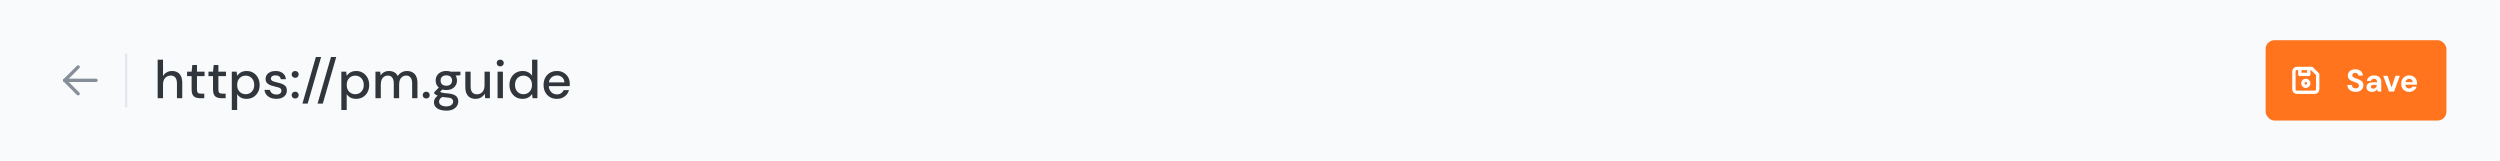 <svg width="1120" height="72" viewBox="0 0 1120 72" fill="none" xmlns="http://www.w3.org/2000/svg">
<rect width="1120" height="72" fill="#F8FAFB"/>
<g clip-path="url(#clip0_1302_3671)">
<path d="M29 36H43" stroke="#868F99" stroke-width="1.5" stroke-linecap="round" stroke-linejoin="round"/>
<path d="M29 36L35 30" stroke="#868F99" stroke-width="1.5" stroke-linecap="round" stroke-linejoin="round"/>
<path d="M29 36L35 42" stroke="#868F99" stroke-width="1.5" stroke-linecap="round" stroke-linejoin="round"/>
</g>
<rect width="1" height="24" transform="translate(56 24)" fill="#E1E7ED"/>
<path d="M70.632 44V26.72H73.032V34.064C73.432 33.36 73.984 32.808 74.688 32.408C75.392 32.008 76.192 31.808 77.088 31.808C78.016 31.808 78.824 32.008 79.512 32.408C80.2 32.792 80.728 33.384 81.096 34.184C81.464 34.968 81.648 35.952 81.648 37.136V44H79.272V37.376C79.272 36.224 79.04 35.352 78.576 34.76C78.112 34.152 77.4 33.848 76.44 33.848C75.8 33.848 75.216 34.008 74.688 34.328C74.176 34.632 73.768 35.08 73.464 35.672C73.176 36.264 73.032 36.984 73.032 37.832V44H70.632ZM89.591 44C88.823 44 88.159 43.88 87.599 43.64C87.039 43.4 86.607 43 86.303 42.44C85.999 41.88 85.847 41.12 85.847 40.16V34.112H83.807V32.096H85.847L86.159 29.12H88.247V32.096H91.655V34.112H88.247V40.184C88.247 40.872 88.391 41.344 88.679 41.6C88.967 41.84 89.463 41.96 90.167 41.96H91.511V44H89.591ZM99.177 44C98.409 44 97.745 43.88 97.185 43.64C96.625 43.4 96.193 43 95.889 42.44C95.585 41.88 95.433 41.12 95.433 40.16V34.112H93.393V32.096H95.433L95.745 29.12H97.833V32.096H101.241V34.112H97.833V40.184C97.833 40.872 97.977 41.344 98.265 41.6C98.553 41.84 99.049 41.96 99.753 41.96H101.097V44H99.177ZM103.843 49.28V32.096H106.003L106.243 33.968C106.499 33.6 106.819 33.248 107.203 32.912C107.587 32.576 108.043 32.312 108.571 32.12C109.115 31.912 109.747 31.808 110.467 31.808C111.635 31.808 112.651 32.08 113.515 32.624C114.395 33.168 115.083 33.912 115.579 34.856C116.075 35.8 116.323 36.872 116.323 38.072C116.323 39.272 116.075 40.344 115.579 41.288C115.083 42.216 114.395 42.952 113.515 43.496C112.635 44.024 111.611 44.288 110.443 44.288C109.499 44.288 108.667 44.104 107.947 43.736C107.227 43.352 106.659 42.824 106.243 42.152V49.28H103.843ZM110.059 42.2C110.811 42.2 111.475 42.024 112.051 41.672C112.627 41.32 113.075 40.84 113.395 40.232C113.731 39.608 113.899 38.88 113.899 38.048C113.899 37.232 113.731 36.512 113.395 35.888C113.075 35.264 112.627 34.776 112.051 34.424C111.475 34.072 110.811 33.896 110.059 33.896C109.323 33.896 108.659 34.072 108.067 34.424C107.491 34.776 107.043 35.264 106.723 35.888C106.403 36.512 106.243 37.232 106.243 38.048C106.243 38.864 106.403 39.584 106.723 40.208C107.043 40.832 107.491 41.32 108.067 41.672C108.659 42.024 109.323 42.2 110.059 42.2ZM123.804 44.288C122.828 44.288 121.948 44.12 121.164 43.784C120.396 43.448 119.78 42.984 119.316 42.392C118.852 41.784 118.572 41.072 118.476 40.256H120.9C120.996 40.64 121.164 40.992 121.404 41.312C121.644 41.616 121.964 41.864 122.364 42.056C122.78 42.248 123.26 42.344 123.804 42.344C124.332 42.344 124.764 42.272 125.1 42.128C125.436 41.968 125.684 41.76 125.844 41.504C126.004 41.248 126.084 40.976 126.084 40.688C126.084 40.256 125.972 39.928 125.748 39.704C125.524 39.48 125.196 39.304 124.764 39.176C124.348 39.048 123.844 38.92 123.252 38.792C122.772 38.68 122.276 38.544 121.764 38.384C121.252 38.224 120.788 38.024 120.372 37.784C119.956 37.528 119.62 37.216 119.364 36.848C119.108 36.464 118.98 35.992 118.98 35.432C118.98 34.744 119.156 34.128 119.508 33.584C119.876 33.024 120.396 32.592 121.068 32.288C121.74 31.968 122.54 31.808 123.468 31.808C124.78 31.808 125.844 32.128 126.66 32.768C127.492 33.392 127.972 34.296 128.1 35.48H125.796C125.716 34.936 125.476 34.512 125.076 34.208C124.676 33.904 124.132 33.752 123.444 33.752C122.772 33.752 122.252 33.888 121.884 34.16C121.532 34.432 121.356 34.792 121.356 35.24C121.356 35.512 121.46 35.76 121.668 35.984C121.892 36.192 122.204 36.368 122.604 36.512C123.02 36.656 123.508 36.792 124.068 36.92C124.852 37.08 125.572 37.28 126.228 37.52C126.9 37.76 127.444 38.104 127.86 38.552C128.292 39 128.508 39.656 128.508 40.52C128.524 41.256 128.34 41.912 127.956 42.488C127.572 43.048 127.028 43.488 126.324 43.808C125.62 44.128 124.78 44.288 123.804 44.288ZM132.247 44.12C131.783 44.12 131.399 43.976 131.095 43.688C130.807 43.384 130.663 43.024 130.663 42.608C130.663 42.176 130.807 41.816 131.095 41.528C131.399 41.224 131.783 41.072 132.247 41.072C132.711 41.072 133.087 41.224 133.375 41.528C133.663 41.816 133.807 42.176 133.807 42.608C133.807 43.024 133.663 43.384 133.375 43.688C133.087 43.976 132.711 44.12 132.247 44.12ZM132.247 34.856C131.783 34.856 131.399 34.712 131.095 34.424C130.807 34.12 130.663 33.76 130.663 33.344C130.663 32.912 130.807 32.552 131.095 32.264C131.399 31.96 131.783 31.808 132.247 31.808C132.711 31.808 133.087 31.96 133.375 32.264C133.663 32.552 133.807 32.912 133.807 33.344C133.807 33.76 133.663 34.12 133.375 34.424C133.087 34.712 132.711 34.856 132.247 34.856ZM135.483 46.424L141.507 25.544H143.859L137.835 46.424H135.483ZM142.257 46.424L148.281 25.544H150.633L144.609 46.424H142.257ZM152.921 49.28V32.096H155.081L155.321 33.968C155.577 33.6 155.897 33.248 156.281 32.912C156.665 32.576 157.121 32.312 157.649 32.12C158.193 31.912 158.825 31.808 159.545 31.808C160.713 31.808 161.729 32.08 162.593 32.624C163.473 33.168 164.161 33.912 164.657 34.856C165.153 35.8 165.401 36.872 165.401 38.072C165.401 39.272 165.153 40.344 164.657 41.288C164.161 42.216 163.473 42.952 162.593 43.496C161.713 44.024 160.689 44.288 159.521 44.288C158.577 44.288 157.745 44.104 157.025 43.736C156.305 43.352 155.737 42.824 155.321 42.152V49.28H152.921ZM159.137 42.2C159.889 42.2 160.553 42.024 161.129 41.672C161.705 41.32 162.153 40.84 162.473 40.232C162.809 39.608 162.977 38.88 162.977 38.048C162.977 37.232 162.809 36.512 162.473 35.888C162.153 35.264 161.705 34.776 161.129 34.424C160.553 34.072 159.889 33.896 159.137 33.896C158.401 33.896 157.737 34.072 157.145 34.424C156.569 34.776 156.121 35.264 155.801 35.888C155.481 36.512 155.321 37.232 155.321 38.048C155.321 38.864 155.481 39.584 155.801 40.208C156.121 40.832 156.569 41.32 157.145 41.672C157.737 42.024 158.401 42.2 159.137 42.2ZM168.202 44V32.096H170.338L170.53 33.776C170.914 33.152 171.418 32.672 172.042 32.336C172.682 31.984 173.41 31.808 174.226 31.808C174.85 31.808 175.41 31.888 175.906 32.048C176.418 32.208 176.866 32.456 177.25 32.792C177.634 33.128 177.954 33.552 178.21 34.064C178.626 33.36 179.202 32.808 179.938 32.408C180.674 32.008 181.458 31.808 182.29 31.808C183.266 31.808 184.106 32.008 184.81 32.408C185.53 32.792 186.074 33.384 186.442 34.184C186.826 34.968 187.018 35.952 187.018 37.136V44H184.642V37.376C184.642 36.224 184.41 35.352 183.946 34.76C183.498 34.152 182.826 33.848 181.93 33.848C181.338 33.848 180.802 34.008 180.322 34.328C179.842 34.632 179.466 35.08 179.194 35.672C178.938 36.264 178.81 36.984 178.81 37.832V44H176.41V37.376C176.41 36.224 176.178 35.352 175.714 34.76C175.266 34.152 174.594 33.848 173.698 33.848C173.106 33.848 172.57 34.008 172.09 34.328C171.626 34.632 171.258 35.08 170.986 35.672C170.73 36.264 170.602 36.984 170.602 37.832V44H168.202ZM190.958 44.12C190.494 44.12 190.11 43.976 189.806 43.688C189.518 43.384 189.374 43.024 189.374 42.608C189.374 42.176 189.518 41.816 189.806 41.528C190.11 41.224 190.494 41.072 190.958 41.072C191.422 41.072 191.798 41.224 192.086 41.528C192.374 41.816 192.518 42.176 192.518 42.608C192.518 43.024 192.374 43.384 192.086 43.688C191.798 43.976 191.422 44.12 190.958 44.12ZM199.981 49.568C198.877 49.568 197.909 49.424 197.077 49.136C196.245 48.864 195.589 48.44 195.109 47.864C194.645 47.288 194.413 46.584 194.413 45.752C194.413 45.336 194.509 44.904 194.701 44.456C194.909 44.024 195.229 43.608 195.661 43.208C196.093 42.808 196.669 42.456 197.389 42.152L198.685 43.208C197.901 43.528 197.373 43.896 197.101 44.312C196.829 44.728 196.693 45.128 196.693 45.512C196.693 45.992 196.837 46.392 197.125 46.712C197.413 47.032 197.805 47.272 198.301 47.432C198.797 47.592 199.357 47.672 199.981 47.672C200.589 47.672 201.117 47.576 201.565 47.384C202.029 47.208 202.381 46.96 202.621 46.64C202.877 46.336 203.005 45.968 203.005 45.536C203.005 45.04 202.821 44.624 202.453 44.288C202.085 43.952 201.365 43.752 200.293 43.688C199.397 43.624 198.629 43.536 197.989 43.424C197.365 43.296 196.837 43.16 196.405 43.016C195.973 42.856 195.605 42.68 195.301 42.488C195.013 42.28 194.757 42.072 194.533 41.864V41.312L196.957 38.84L198.829 39.512L196.285 41.936L196.789 40.88C196.965 41.008 197.133 41.12 197.293 41.216C197.453 41.312 197.661 41.4 197.917 41.48C198.189 41.56 198.549 41.632 198.997 41.696C199.461 41.76 200.069 41.816 200.821 41.864C201.877 41.96 202.733 42.16 203.389 42.464C204.061 42.768 204.549 43.176 204.853 43.688C205.157 44.184 205.309 44.776 205.309 45.464C205.309 46.152 205.117 46.808 204.733 47.432C204.349 48.056 203.765 48.568 202.981 48.968C202.197 49.368 201.197 49.568 199.981 49.568ZM199.957 40.328C198.949 40.328 198.085 40.136 197.365 39.752C196.661 39.368 196.117 38.856 195.733 38.216C195.365 37.576 195.181 36.856 195.181 36.056C195.181 35.272 195.365 34.56 195.733 33.92C196.117 33.28 196.661 32.768 197.365 32.384C198.085 32 198.949 31.808 199.957 31.808C200.965 31.808 201.821 32 202.525 32.384C203.245 32.768 203.789 33.28 204.157 33.92C204.541 34.56 204.733 35.272 204.733 36.056C204.733 36.856 204.541 37.576 204.157 38.216C203.789 38.856 203.245 39.368 202.525 39.752C201.821 40.136 200.965 40.328 199.957 40.328ZM199.957 38.408C200.741 38.408 201.365 38.208 201.829 37.808C202.293 37.408 202.525 36.832 202.525 36.08C202.525 35.328 202.293 34.752 201.829 34.352C201.365 33.952 200.741 33.752 199.957 33.752C199.189 33.752 198.565 33.952 198.085 34.352C197.621 34.752 197.389 35.328 197.389 36.08C197.389 36.832 197.621 37.408 198.085 37.808C198.565 38.208 199.189 38.408 199.957 38.408ZM201.901 33.992L201.325 32.096H206.269V33.728L201.901 33.992ZM213.07 44.288C212.126 44.288 211.302 44.096 210.598 43.712C209.91 43.312 209.382 42.72 209.014 41.936C208.646 41.152 208.462 40.16 208.462 38.96V32.096H210.838V38.72C210.838 39.888 211.078 40.768 211.558 41.36C212.054 41.952 212.774 42.248 213.718 42.248C214.358 42.248 214.934 42.096 215.446 41.792C215.958 41.472 216.358 41.016 216.646 40.424C216.934 39.832 217.078 39.112 217.078 38.264V32.096H219.478V44H217.342L217.174 41.912C216.79 42.648 216.238 43.232 215.518 43.664C214.814 44.08 213.998 44.288 213.07 44.288ZM222.909 44V32.096H225.309V44H222.909ZM224.109 29.744C223.645 29.744 223.261 29.6 222.957 29.312C222.669 29.024 222.525 28.656 222.525 28.208C222.525 27.776 222.669 27.424 222.957 27.152C223.261 26.864 223.645 26.72 224.109 26.72C224.557 26.72 224.933 26.864 225.237 27.152C225.541 27.424 225.693 27.776 225.693 28.208C225.693 28.656 225.541 29.024 225.237 29.312C224.933 29.6 224.557 29.744 224.109 29.744ZM234.142 44.288C232.974 44.288 231.942 44.016 231.046 43.472C230.166 42.928 229.478 42.184 228.982 41.24C228.486 40.296 228.238 39.224 228.238 38.024C228.238 36.824 228.486 35.76 228.982 34.832C229.478 33.888 230.174 33.152 231.07 32.624C231.966 32.08 232.99 31.808 234.142 31.808C235.102 31.808 235.942 32 236.662 32.384C237.398 32.752 237.966 33.272 238.366 33.944V26.72H240.766V44H238.606L238.366 42.128C238.11 42.496 237.79 42.848 237.406 43.184C237.022 43.504 236.558 43.768 236.014 43.976C235.47 44.184 234.846 44.288 234.142 44.288ZM234.502 42.2C235.254 42.2 235.918 42.024 236.494 41.672C237.07 41.32 237.518 40.832 237.838 40.208C238.174 39.584 238.342 38.864 238.342 38.048C238.342 37.216 238.174 36.496 237.838 35.888C237.518 35.264 237.07 34.776 236.494 34.424C235.918 34.072 235.254 33.896 234.502 33.896C233.766 33.896 233.11 34.072 232.534 34.424C231.958 34.776 231.51 35.264 231.19 35.888C230.87 36.496 230.71 37.216 230.71 38.048C230.71 38.864 230.87 39.584 231.19 40.208C231.51 40.832 231.958 41.32 232.534 41.672C233.11 42.024 233.766 42.2 234.502 42.2ZM249.495 44.288C248.327 44.288 247.295 44.032 246.399 43.52C245.503 42.992 244.799 42.264 244.287 41.336C243.775 40.408 243.519 39.32 243.519 38.072C243.519 36.824 243.767 35.736 244.263 34.808C244.775 33.864 245.479 33.128 246.375 32.6C247.287 32.072 248.343 31.808 249.543 31.808C250.711 31.808 251.719 32.072 252.567 32.6C253.431 33.112 254.095 33.792 254.559 34.64C255.023 35.488 255.255 36.432 255.255 37.472C255.255 37.632 255.255 37.808 255.255 38C255.255 38.192 255.247 38.392 255.231 38.6H245.295V36.92H252.855C252.807 35.96 252.471 35.2 251.847 34.64C251.223 34.08 250.439 33.8 249.495 33.8C248.855 33.8 248.255 33.944 247.695 34.232C247.151 34.52 246.711 34.944 246.375 35.504C246.039 36.048 245.871 36.744 245.871 37.592V38.264C245.871 39.144 246.039 39.88 246.375 40.472C246.711 41.064 247.151 41.52 247.695 41.84C248.255 42.144 248.855 42.296 249.495 42.296C250.247 42.296 250.879 42.12 251.391 41.768C251.903 41.416 252.279 40.952 252.519 40.376H254.919C254.711 41.128 254.359 41.8 253.863 42.392C253.367 42.968 252.751 43.432 252.015 43.784C251.279 44.12 250.439 44.288 249.495 44.288Z" fill="#30363C"/>
<rect x="1015" y="18" width="81" height="36" rx="4" fill="#FF741D"/>
<g clip-path="url(#clip1_1302_3671)">
<path d="M1029 30.666H1035.67L1038.33 33.333V40C1038.33 40.353 1038.19 40.693 1037.94 40.943C1037.69 41.193 1037.35 41.333 1037 41.333H1029C1028.65 41.333 1028.31 41.193 1028.06 40.943C1027.81 40.693 1027.67 40.353 1027.67 40V32C1027.67 31.646 1027.81 31.307 1028.06 31.057C1028.31 30.807 1028.65 30.666 1029 30.666Z" stroke="white" stroke-width="1.5" stroke-linecap="round" stroke-linejoin="round"/>
<path d="M1031.67 37.333C1031.67 37.687 1031.81 38.026 1032.06 38.276C1032.31 38.526 1032.65 38.667 1033 38.667C1033.35 38.667 1033.69 38.526 1033.94 38.276C1034.19 38.026 1034.33 37.687 1034.33 37.333C1034.33 36.98 1034.19 36.641 1033.94 36.391C1033.69 36.141 1033.35 36 1033 36C1032.65 36 1032.31 36.141 1032.06 36.391C1031.81 36.641 1031.67 36.98 1031.67 37.333Z" stroke="white" stroke-width="1.5" stroke-linecap="round" stroke-linejoin="round"/>
<path d="M1034.33 30.666V33.333H1030.33V30.666" stroke="white" stroke-width="1.5" stroke-linecap="round" stroke-linejoin="round"/>
</g>
<path d="M1055.34 41.168C1054.63 41.168 1054 41.047 1053.44 40.804C1052.89 40.561 1052.45 40.207 1052.12 39.74C1051.8 39.273 1051.64 38.709 1051.63 38.046H1053.63C1053.64 38.335 1053.72 38.597 1053.86 38.83C1054 39.063 1054.19 39.25 1054.43 39.39C1054.68 39.521 1054.98 39.586 1055.33 39.586C1055.62 39.586 1055.88 39.539 1056.1 39.446C1056.32 39.343 1056.49 39.203 1056.61 39.026C1056.74 38.849 1056.8 38.639 1056.8 38.396C1056.8 38.116 1056.73 37.883 1056.59 37.696C1056.46 37.509 1056.27 37.351 1056.03 37.22C1055.79 37.089 1055.52 36.973 1055.2 36.87C1054.89 36.758 1054.57 36.641 1054.22 36.52C1053.45 36.268 1052.85 35.932 1052.44 35.512C1052.04 35.092 1051.84 34.537 1051.84 33.846C1051.84 33.258 1051.98 32.754 1052.26 32.334C1052.55 31.914 1052.95 31.592 1053.45 31.368C1053.95 31.144 1054.53 31.032 1055.17 31.032C1055.83 31.032 1056.41 31.149 1056.91 31.382C1057.41 31.606 1057.81 31.933 1058.1 32.362C1058.4 32.791 1058.55 33.295 1058.56 33.874H1056.54C1056.53 33.659 1056.47 33.459 1056.35 33.272C1056.24 33.076 1056.08 32.922 1055.87 32.81C1055.67 32.689 1055.42 32.628 1055.14 32.628C1054.9 32.619 1054.68 32.656 1054.47 32.74C1054.28 32.824 1054.12 32.95 1054 33.118C1053.88 33.277 1053.83 33.477 1053.83 33.72C1053.83 33.953 1053.88 34.149 1054 34.308C1054.12 34.467 1054.28 34.607 1054.49 34.728C1054.69 34.84 1054.93 34.947 1055.21 35.05C1055.49 35.143 1055.8 35.241 1056.12 35.344C1056.61 35.512 1057.06 35.713 1057.47 35.946C1057.88 36.17 1058.21 36.464 1058.45 36.828C1058.69 37.192 1058.81 37.673 1058.81 38.27C1058.81 38.783 1058.68 39.259 1058.41 39.698C1058.14 40.137 1057.74 40.491 1057.23 40.762C1056.73 41.033 1056.1 41.168 1055.34 41.168ZM1062.75 41.168C1062.17 41.168 1061.68 41.075 1061.3 40.888C1060.91 40.692 1060.63 40.435 1060.44 40.118C1060.27 39.791 1060.18 39.432 1060.18 39.04C1060.18 38.611 1060.28 38.233 1060.5 37.906C1060.72 37.579 1061.05 37.323 1061.49 37.136C1061.94 36.949 1062.5 36.856 1063.17 36.856H1064.92C1064.92 36.511 1064.88 36.226 1064.78 36.002C1064.69 35.769 1064.55 35.596 1064.35 35.484C1064.15 35.372 1063.89 35.316 1063.57 35.316C1063.21 35.316 1062.91 35.395 1062.66 35.554C1062.41 35.703 1062.26 35.937 1062.21 36.254H1060.37C1060.42 35.75 1060.58 35.316 1060.86 34.952C1061.15 34.579 1061.53 34.289 1062 34.084C1062.47 33.879 1063 33.776 1063.58 33.776C1064.24 33.776 1064.82 33.888 1065.3 34.112C1065.79 34.336 1066.16 34.658 1066.42 35.078C1066.68 35.498 1066.81 36.016 1066.81 36.632V41H1065.22L1065.01 39.922C1064.9 40.109 1064.78 40.277 1064.64 40.426C1064.5 40.575 1064.34 40.706 1064.15 40.818C1063.97 40.93 1063.76 41.014 1063.52 41.07C1063.29 41.135 1063.03 41.168 1062.75 41.168ZM1063.2 39.712C1063.44 39.712 1063.66 39.67 1063.85 39.586C1064.04 39.493 1064.21 39.371 1064.35 39.222C1064.49 39.063 1064.6 38.886 1064.67 38.69C1064.76 38.485 1064.81 38.265 1064.84 38.032V38.018H1063.4C1063.11 38.018 1062.87 38.055 1062.68 38.13C1062.51 38.195 1062.38 38.293 1062.29 38.424C1062.21 38.555 1062.17 38.704 1062.17 38.872C1062.17 39.059 1062.21 39.213 1062.29 39.334C1062.38 39.455 1062.5 39.549 1062.66 39.614C1062.81 39.679 1063 39.712 1063.2 39.712ZM1070.26 41L1067.67 33.944H1069.66L1071.41 39.222L1073.16 33.944H1075.13L1072.56 41H1070.26ZM1079.35 41.168C1078.64 41.168 1078.01 41.019 1077.46 40.72C1076.92 40.412 1076.49 39.987 1076.18 39.446C1075.88 38.895 1075.74 38.261 1075.74 37.542C1075.74 36.805 1075.88 36.156 1076.18 35.596C1076.49 35.027 1076.92 34.583 1077.46 34.266C1078 33.939 1078.63 33.776 1079.35 33.776C1080.05 33.776 1080.66 33.93 1081.18 34.238C1081.7 34.546 1082.11 34.961 1082.4 35.484C1082.69 36.007 1082.83 36.599 1082.83 37.262C1082.83 37.355 1082.83 37.463 1082.83 37.584C1082.83 37.696 1082.82 37.813 1082.81 37.934H1077.08V36.786H1080.93C1080.9 36.329 1080.74 35.969 1080.44 35.708C1080.15 35.447 1079.79 35.316 1079.35 35.316C1079.03 35.316 1078.74 35.391 1078.47 35.54C1078.19 35.68 1077.98 35.899 1077.82 36.198C1077.67 36.497 1077.6 36.875 1077.6 37.332V37.738C1077.6 38.121 1077.67 38.457 1077.81 38.746C1077.96 39.026 1078.16 39.245 1078.42 39.404C1078.68 39.553 1078.99 39.628 1079.33 39.628C1079.68 39.628 1079.96 39.553 1080.19 39.404C1080.42 39.255 1080.59 39.063 1080.71 38.83H1082.64C1082.51 39.269 1082.29 39.665 1081.98 40.02C1081.67 40.375 1081.29 40.655 1080.85 40.86C1080.4 41.065 1079.9 41.168 1079.35 41.168Z" fill="white"/>
<defs>
<clipPath id="clip0_1302_3671">
<rect width="24" height="24" fill="white" transform="matrix(1 0 0 -1 24 48)"/>
</clipPath>
<clipPath id="clip1_1302_3671">
<rect width="16" height="16" fill="white" transform="translate(1025 28)"/>
</clipPath>
</defs>
</svg>
